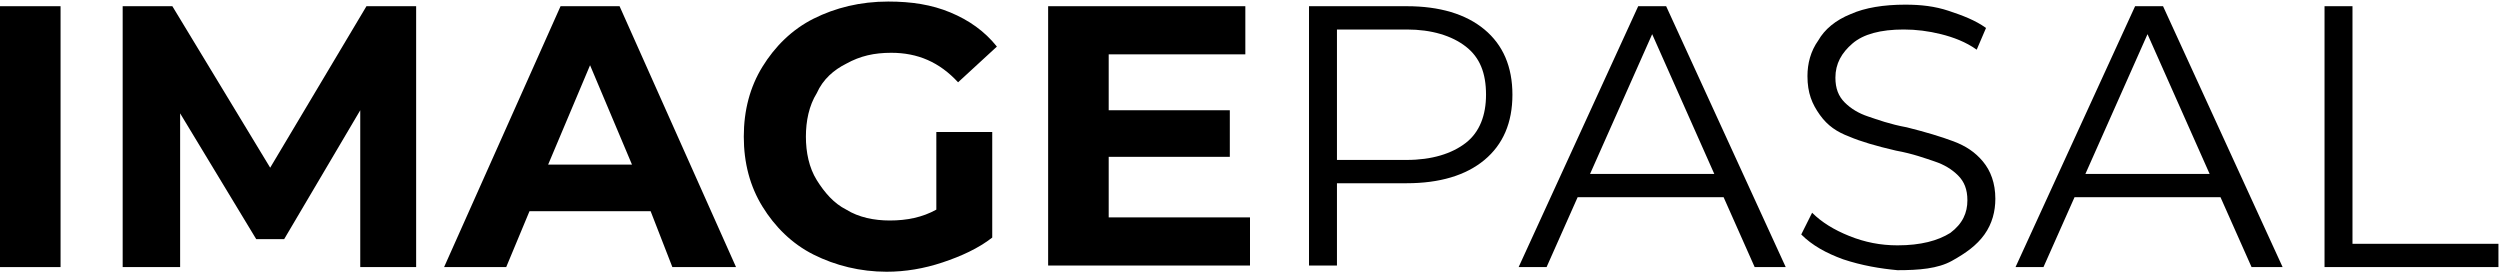 <?xml version="1.0" encoding="utf-8"?>
<!-- Generator: Adobe Illustrator 19.0.0, SVG Export Plug-In . SVG Version: 6.00 Build 0)  -->
<svg version="1.1" id="Layer_1" xmlns="http://www.w3.org/2000/svg" xmlns:xlink="http://www.w3.org/1999/xlink" x="0px" y="0px"
	 viewBox="0 0 161 17.5" style="enable-background:new 0 0 161 17.5;" xml:space="preserve">
<style type="text/css">
	.st0{clip-path:url(#SVGID_2_);}
</style>
<g>
	<defs>
		<rect id="SVGID_1_" y="0" width="161" height="17.5"/>
	</defs>
	<clipPath id="SVGID_2_">
		<use xlink:href="#SVGID_1_"  style="overflow:visible;"/>
	</clipPath>
	<g class="st0">
		<path d="M0,0.4h3.9v16.8H0V0.4z"/>
		<path d="M23.2,17.2l0-10.1l-4.9,8.3h-1.8l-4.9-8.1v9.9H7.9V0.4h3.2l6.3,10.4l6.2-10.4h3.2l0,16.8H23.2z"/>
		<path d="M41.9,13.6h-7.8l-1.5,3.6h-4l7.5-16.8h3.8l7.5,16.8h-4.1L41.9,13.6z M40.7,10.6L38,4.2l-2.7,6.4H40.7z"/>
		<path d="M60.3,8.5h3.6v6.8c-0.9,0.7-2,1.2-3.2,1.6c-1.2,0.4-2.4,0.6-3.6,0.6c-1.7,0-3.3-0.4-4.7-1.1s-2.5-1.8-3.3-3.1
			s-1.2-2.8-1.2-4.5c0-1.7,0.4-3.2,1.2-4.5s1.9-2.4,3.3-3.1c1.4-0.7,3-1.1,4.8-1.1c1.5,0,2.8,0.2,4,0.7c1.2,0.5,2.2,1.2,3,2.2
			l-2.5,2.3c-1.2-1.3-2.6-1.9-4.3-1.9c-1.1,0-2,0.2-2.9,0.7C53.7,4.5,53,5.1,52.6,6c-0.5,0.8-0.7,1.8-0.7,2.8c0,1,0.2,2,0.7,2.8
			c0.5,0.8,1.1,1.5,1.9,1.9c0.8,0.5,1.8,0.7,2.8,0.7c1.1,0,2.1-0.2,3-0.7V8.5z"/>
		<path d="M80.5,14v3.1h-13V0.4h12.7v3.1h-8.8v3.6h7.8v3h-7.8V14H80.5z"/>
	</g>
	<g class="st0">
		<path d="M95.6,1.9c1.2,1,1.8,2.4,1.8,4.2c0,1.8-0.6,3.2-1.8,4.2c-1.2,1-2.9,1.5-5,1.5h-4.5v5.3h-1.8V0.4h6.3
			C92.7,0.4,94.4,0.9,95.6,1.9z M94.4,9.2c0.9-0.7,1.3-1.8,1.3-3.1c0-1.4-0.4-2.4-1.3-3.1s-2.2-1.1-3.8-1.1h-4.5v8.4h4.5
			C92.2,10.3,93.5,9.9,94.4,9.2z"/>
		<path d="M111,12.7h-9.4l-2,4.5h-1.8l7.7-16.8h1.8l7.7,16.8H113L111,12.7z M110.4,11.2l-4-9l-4,9H110.4z"/>
		<path d="M118.7,16.7c-1.1-0.4-2-0.9-2.7-1.6l0.7-1.4c0.6,0.6,1.4,1.1,2.4,1.5s2,0.6,3.1,0.6c1.5,0,2.6-0.3,3.4-0.8
			c0.8-0.6,1.1-1.3,1.1-2.1c0-0.7-0.2-1.2-0.6-1.6c-0.4-0.4-0.9-0.7-1.5-0.9s-1.4-0.5-2.5-0.7c-1.3-0.3-2.3-0.6-3-0.9
			c-0.8-0.3-1.4-0.7-1.9-1.4s-0.8-1.4-0.8-2.5c0-0.8,0.2-1.6,0.7-2.3c0.4-0.7,1.1-1.3,2.1-1.7c0.9-0.4,2.1-0.6,3.5-0.6
			c1,0,1.9,0.1,2.8,0.4c0.9,0.3,1.7,0.6,2.4,1.1l-0.6,1.4c-0.7-0.5-1.5-0.8-2.3-1c-0.8-0.2-1.6-0.3-2.4-0.3c-1.5,0-2.6,0.3-3.3,0.9
			c-0.7,0.6-1.1,1.3-1.1,2.2c0,0.7,0.2,1.2,0.6,1.6c0.4,0.4,0.9,0.7,1.5,0.9c0.6,0.2,1.4,0.5,2.5,0.7c1.2,0.3,2.2,0.6,3,0.9
			c0.8,0.3,1.4,0.7,1.9,1.3s0.8,1.4,0.8,2.4c0,0.8-0.2,1.6-0.7,2.3s-1.2,1.2-2.1,1.7s-2.1,0.6-3.5,0.6
			C121.1,17.3,119.9,17.1,118.7,16.7z"/>
		<path d="M143,12.7h-9.4l-2,4.5h-1.8l7.7-16.8h1.8l7.7,16.8H145L143,12.7z M142.3,11.2l-4-9l-4,9H142.3z"/>
		<path d="M149.7,0.4h1.8v15.3h9.4v1.5h-11.2V0.4z"/>
	</g>
</g>
</svg>
